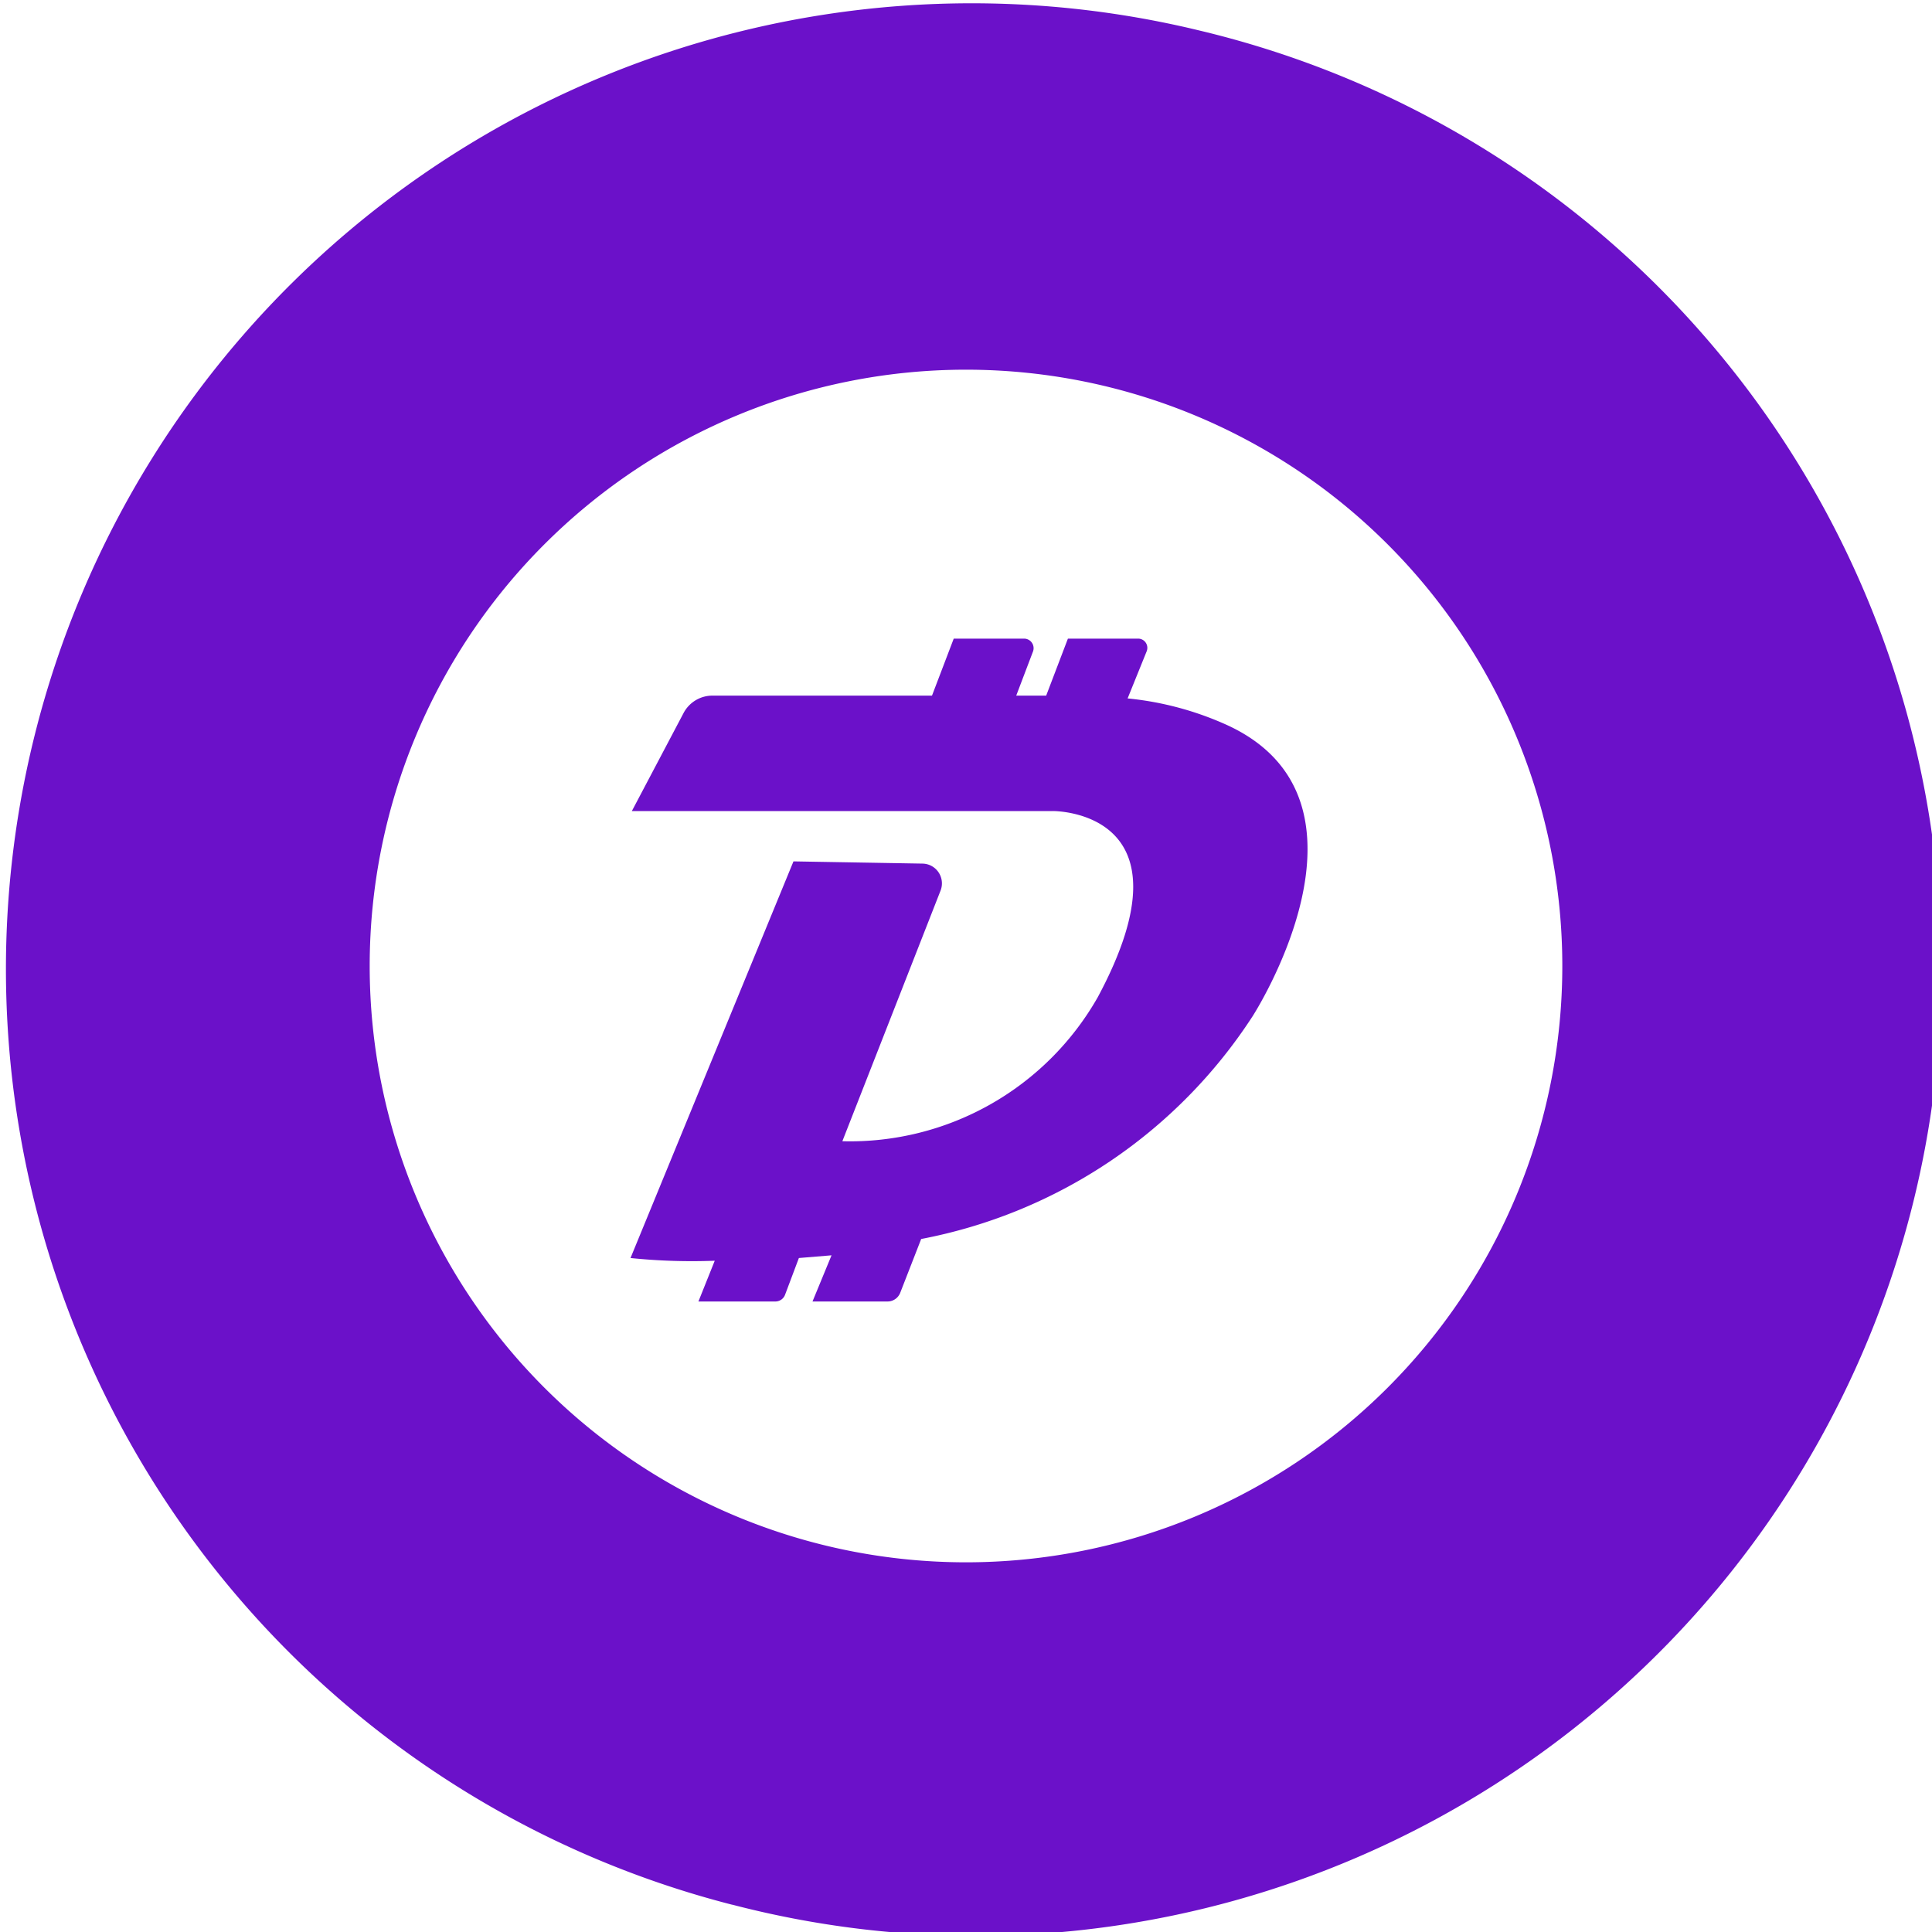 <?xml version="1.0" encoding="UTF-8"?> <svg xmlns="http://www.w3.org/2000/svg" id="Layer_1" data-name="Layer 1" width="20" height="20" viewBox="0 0 20 20"><defs><style>.cls-1{fill:#6b11c9;fill-rule:evenodd;}</style></defs><title>Artboard 1 copy 51</title><path class="cls-1" d="M12.417.316a9.998,9.998,0,0,0-4.836,19.402L7.58,19.717A9.998,9.998,0,1,0,12.417.316ZM10,16.173A6.173,6.173,0,1,1,16.173,10,6.173,6.173,0,0,1,10,16.173Z"></path><path class="cls-1" d="M12.714,7.511A3.26,3.26,0,0,0,11.673,7.23l.197-.487a.096.096,0,0,0-.052-.125.093.093,0,0,0-.035-.007h-.728l-.225.59H10.52l.174-.458a.099.099,0,0,0-.059-.126.096.096,0,0,0-.031-.006H9.873l-.225.59H7.376a.338.338,0,0,0-.298.177l-.537,1.018H10.9s1.505-.014.464,1.927A2.951,2.951,0,0,1,8.72,11.814L9.736,9.221a.205.205,0,0,0-.115-.267A.208.208,0,0,0,9.55,8.94L8.214,8.917,6.527,13.023a6.199,6.199,0,0,0,.872.028l-.169.422h.796a.107.107,0,0,0,.101-.07l.143-.38.338-.028-.197.478h.776a.141.141,0,0,0,.132-.09l.217-.557A5.263,5.263,0,0,0,12.967,10.52S14.401,8.299,12.714,7.511Z"></path></svg> 